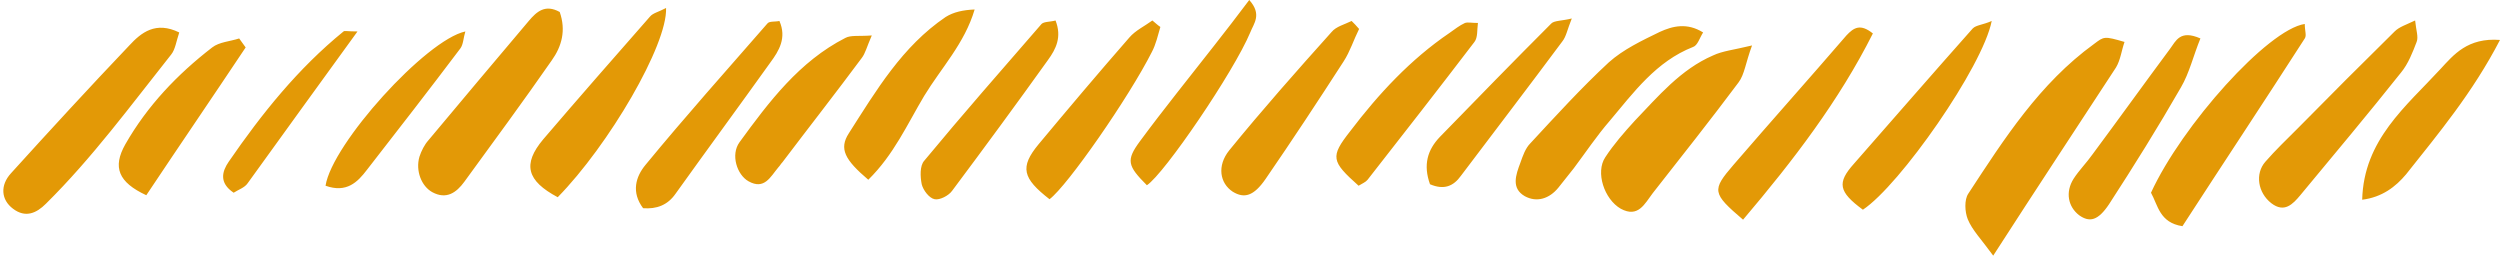 <?xml version="1.0" encoding="UTF-8" standalone="no"?><svg xmlns="http://www.w3.org/2000/svg" xmlns:xlink="http://www.w3.org/1999/xlink" fill="#000000" height="51.2" preserveAspectRatio="xMidYMid meet" version="1" viewBox="-0.6 0.0 500.7 51.2" width="500.7" zoomAndPan="magnify"><g id="change1_1"><path d="M398.6,51.2c-2.4-3.3-4.2-5.1-5.1-7.3c-0.6-1.5-0.7-3.9,0.1-5.1c7.2-11,14.3-22.1,25.2-30c2-1.5,2-1.6,6.1-0.4 c-0.6,1.7-0.8,3.6-1.7,5.1C415.3,25.6,407.3,37.7,398.6,51.2z M105.3,4.2c-6.7,7.9-13.4,15.9-20.1,23.9c-0.8,0.9-1.4,2.1-1.8,3.3 c-0.8,2.8,0.4,5.9,2.6,7.1c2.8,1.5,4.8,0.1,6.4-2.1c5.9-8.1,11.8-16.1,17.5-24.3c2-2.8,2.9-6,1.6-9.7C108.6,0.8,106.9,2.3,105.3,4.2 z M342.5,11.1c-6.5,2.8-11,8.2-15.7,13.1c-2.1,2.3-4.2,4.7-5.9,7.3c-2,3-0.2,8.4,3.1,10.3c3.5,1.9,4.8-1,6.4-3.1 c5.8-7.4,11.6-14.7,17.2-22.2c1.2-1.6,1.4-3.9,2.7-7.4C346.6,10,344.4,10.2,342.5,11.1z M25.3,9.1c-8,8.4-15.9,17-23.7,25.6 c-2.2,2.4-2,5.3,0.4,7.1c2.5,1.9,4.7,0.9,6.6-1c9.3-9.2,17-19.7,25.1-29.9c0.8-1,1-2.6,1.6-4.4C30.6,4.2,27.7,6.5,25.3,9.1z M331.8,6.4c-3.5,1.7-7.3,3.5-10.2,6.1c-5.5,5.1-10.6,10.7-15.7,16.2c-1,1-1.5,2.5-2,3.9c-0.9,2.4-1.9,5.1,0.9,6.7 c2.4,1.3,4.9,0.5,6.7-1.7c1-1.3,2.1-2.6,3.1-3.9c2.4-3.2,4.6-6.5,7.2-9.5c4.8-5.7,9.3-11.9,16.7-14.8c0.9-0.3,1.3-1.8,2-2.9 C337.3,4.5,334.4,5.2,331.8,6.4z M430.2,38.6c1.4,2.5,1.7,6,6.3,6.7c8.1-12.5,16.4-25,24.5-37.6c0.4-0.6,0-1.5,0-2.9 C453.6,5.9,436.4,25.1,430.2,38.6z M479,6.3c-6.5,6.4-13,12.9-19.4,19.4c-2.2,2.2-4.5,4.4-6.5,6.7c-2.1,2.4-1.5,6.2,1.2,8.3 c2.6,2,4.3,0.2,5.8-1.6c6.8-8.2,13.6-16.3,20.2-24.6c1.4-1.7,2.3-4,3.1-6.1c0.4-1-0.1-2.3-0.3-4.3C481.2,5,479.9,5.4,479,6.3z M129.6,3.3c-7.2,8.2-14.3,16.3-21.4,24.6c-4.2,5-3.3,8.3,2.9,11.6c10.2-10.4,22-30.5,21.7-37.9C131.3,2.4,130.2,2.6,129.6,3.3z M374.5,6.7c-2.5-2-3.8-1.2-5.3,0.4c-7.5,8.7-15.1,17.2-22.6,25.9c-4.4,5.1-4.3,5.7,1.9,11C358.6,32.1,367.7,20.2,374.5,6.7z M153.1,4.7c-8.2,9.4-16.5,18.7-24.4,28.3c-2,2.4-2.9,5.5-0.5,8.7c2.7,0.2,4.9-0.6,6.5-2.9c6.3-8.8,12.7-17.5,19-26.3 c1.7-2.3,3.3-4.9,1.8-8.3C154.6,4.4,153.5,4.2,153.1,4.7z M208,4.8c-7.9,9.1-15.8,18.1-23.5,27.4c-0.9,1-0.8,3.2-0.5,4.7 c0.3,1.2,1.5,2.8,2.6,3c1,0.2,2.8-0.7,3.5-1.7c6.5-8.7,12.9-17.4,19.2-26.2c1.6-2.2,2.8-4.6,1.5-7.9C209.8,4.4,208.5,4.3,208,4.8z M270.1,4.2c-1.4,0.7-3.1,1.1-4,2.2c-7,7.8-13.9,15.6-20.5,23.7c-2.5,3.1-1.9,6.6,0.7,8.3c2.3,1.4,4.2,0.9,6.6-2.6 c5.3-7.7,10.5-15.6,15.6-23.5c1.3-2,2-4.3,3.1-6.5C271.1,5.2,270.6,4.7,270.1,4.2z M230.2,4.1c-1.5,1.1-3.4,2-4.6,3.4 c-6.2,7.1-12.2,14.2-18.2,21.4c-3.8,4.6-3.2,6.8,2.2,11c3.6-2.7,15.9-20.4,20.5-29.5c0.8-1.5,1.2-3.3,1.7-5 C231.2,5,230.7,4.5,230.2,4.1z M434,9.8c-5.2,7-10.3,14.1-15.5,21.1c-1.2,1.7-2.7,3.2-3.8,4.9c-1.7,2.7-1.1,5.6,1.1,7.3 c2.1,1.5,3.8,1.1,6-2.2c5-7.7,9.8-15.4,14.4-23.4c1.7-2.9,2.5-6.4,3.9-9.8C436,5.9,435.2,8.2,434,9.8z M184.5,19.2 c3.4-5.6,8.1-10.5,10.1-17.3c-2.3,0.1-4.2,0.5-5.8,1.5c-8.7,5.9-13.9,14.7-19.4,23.3c-2,3.1-0.8,5.3,3.9,9.3 C178.4,31,181.1,24.9,184.5,19.2z M394.5,5.7c-8,9-15.9,18.1-23.8,27.1c-3.4,3.8-3.1,5.6,1.8,9.2c7.4-4.9,24-28.6,25.8-37.8 C396.5,5,395.2,5,394.5,5.7z M47.3,7.7c-1.8,0.6-4,0.7-5.4,1.8c-7,5.4-13,11.7-17.4,19.4c-2.6,4.6-1.4,7.6,4.2,10.2 C35.3,29.2,42,19.4,48.6,9.5C48.2,8.9,47.7,8.3,47.3,7.7z M168.7,7.6c-9.2,4.7-15.3,12.8-21.2,20.9c-1.8,2.5-0.5,6.5,1.8,7.8 c3.2,1.8,4.4-0.9,6-2.8c0.3-0.3,0.5-0.7,0.8-1c5.3-7,10.7-13.9,15.9-20.9c0.7-0.9,1-2.2,2-4.5C171.4,7.3,169.8,7,168.7,7.6z M488.2,13.8c-6.9,7.5-15.4,14.2-15.7,26.2c4-0.5,6.7-2.6,8.8-5.1c6.5-8.2,13.3-16.3,18.8-26.9C493.6,7.5,490.8,11,488.2,13.8z M273.3,36c7.2-9.2,14.3-18.3,21.4-27.6c0.7-0.9,0.5-2.4,0.7-3.8c-1.3,0-2-0.2-2.6,0c-1.1,0.5-2.1,1.3-3.1,2 c-7.8,5.3-14.2,12.2-19.9,19.7c-4,5.1-3.8,6,1.7,10.9C272.3,36.7,272.9,36.5,273.3,36z M292,35.2c6.8-9,13.6-17.9,20.3-26.9 c0.8-1,1-2.4,1.9-4.6c-2,0.5-3.5,0.4-4.1,1c-7.5,7.5-14.9,15.1-22.3,22.7c-2.5,2.6-3.4,5.6-2,9.5C288.6,38.1,290.5,37.3,292,35.2z M242.6,9.1c-5,6.4-10.1,12.7-14.9,19.2c-2.8,3.8-2.5,4.9,1.4,8.8c3.5-2.3,17.4-22.7,20.7-30.6c0.7-1.8,2.4-3.6-0.2-6.5 C247.1,3.3,244.9,6.2,242.6,9.1z M72.9,34c6.3-8.1,12.6-16.2,18.7-24.3c0.6-0.8,0.6-2.1,1-3.4c-7.9,1.7-26.7,22.5-28,30.9 C68.8,38.7,71,36.5,72.9,34z M68.2,6.3c-9.1,7.4-16.4,16.5-23,26.1c-1.3,1.9-2,4.2,1,6.2c0.9-0.6,2.2-1,2.8-1.9 C56.1,26.9,63.2,17,71,6.3C68.9,6.3,68.4,6.1,68.2,6.3z" fill="#e39906"/></g></svg>